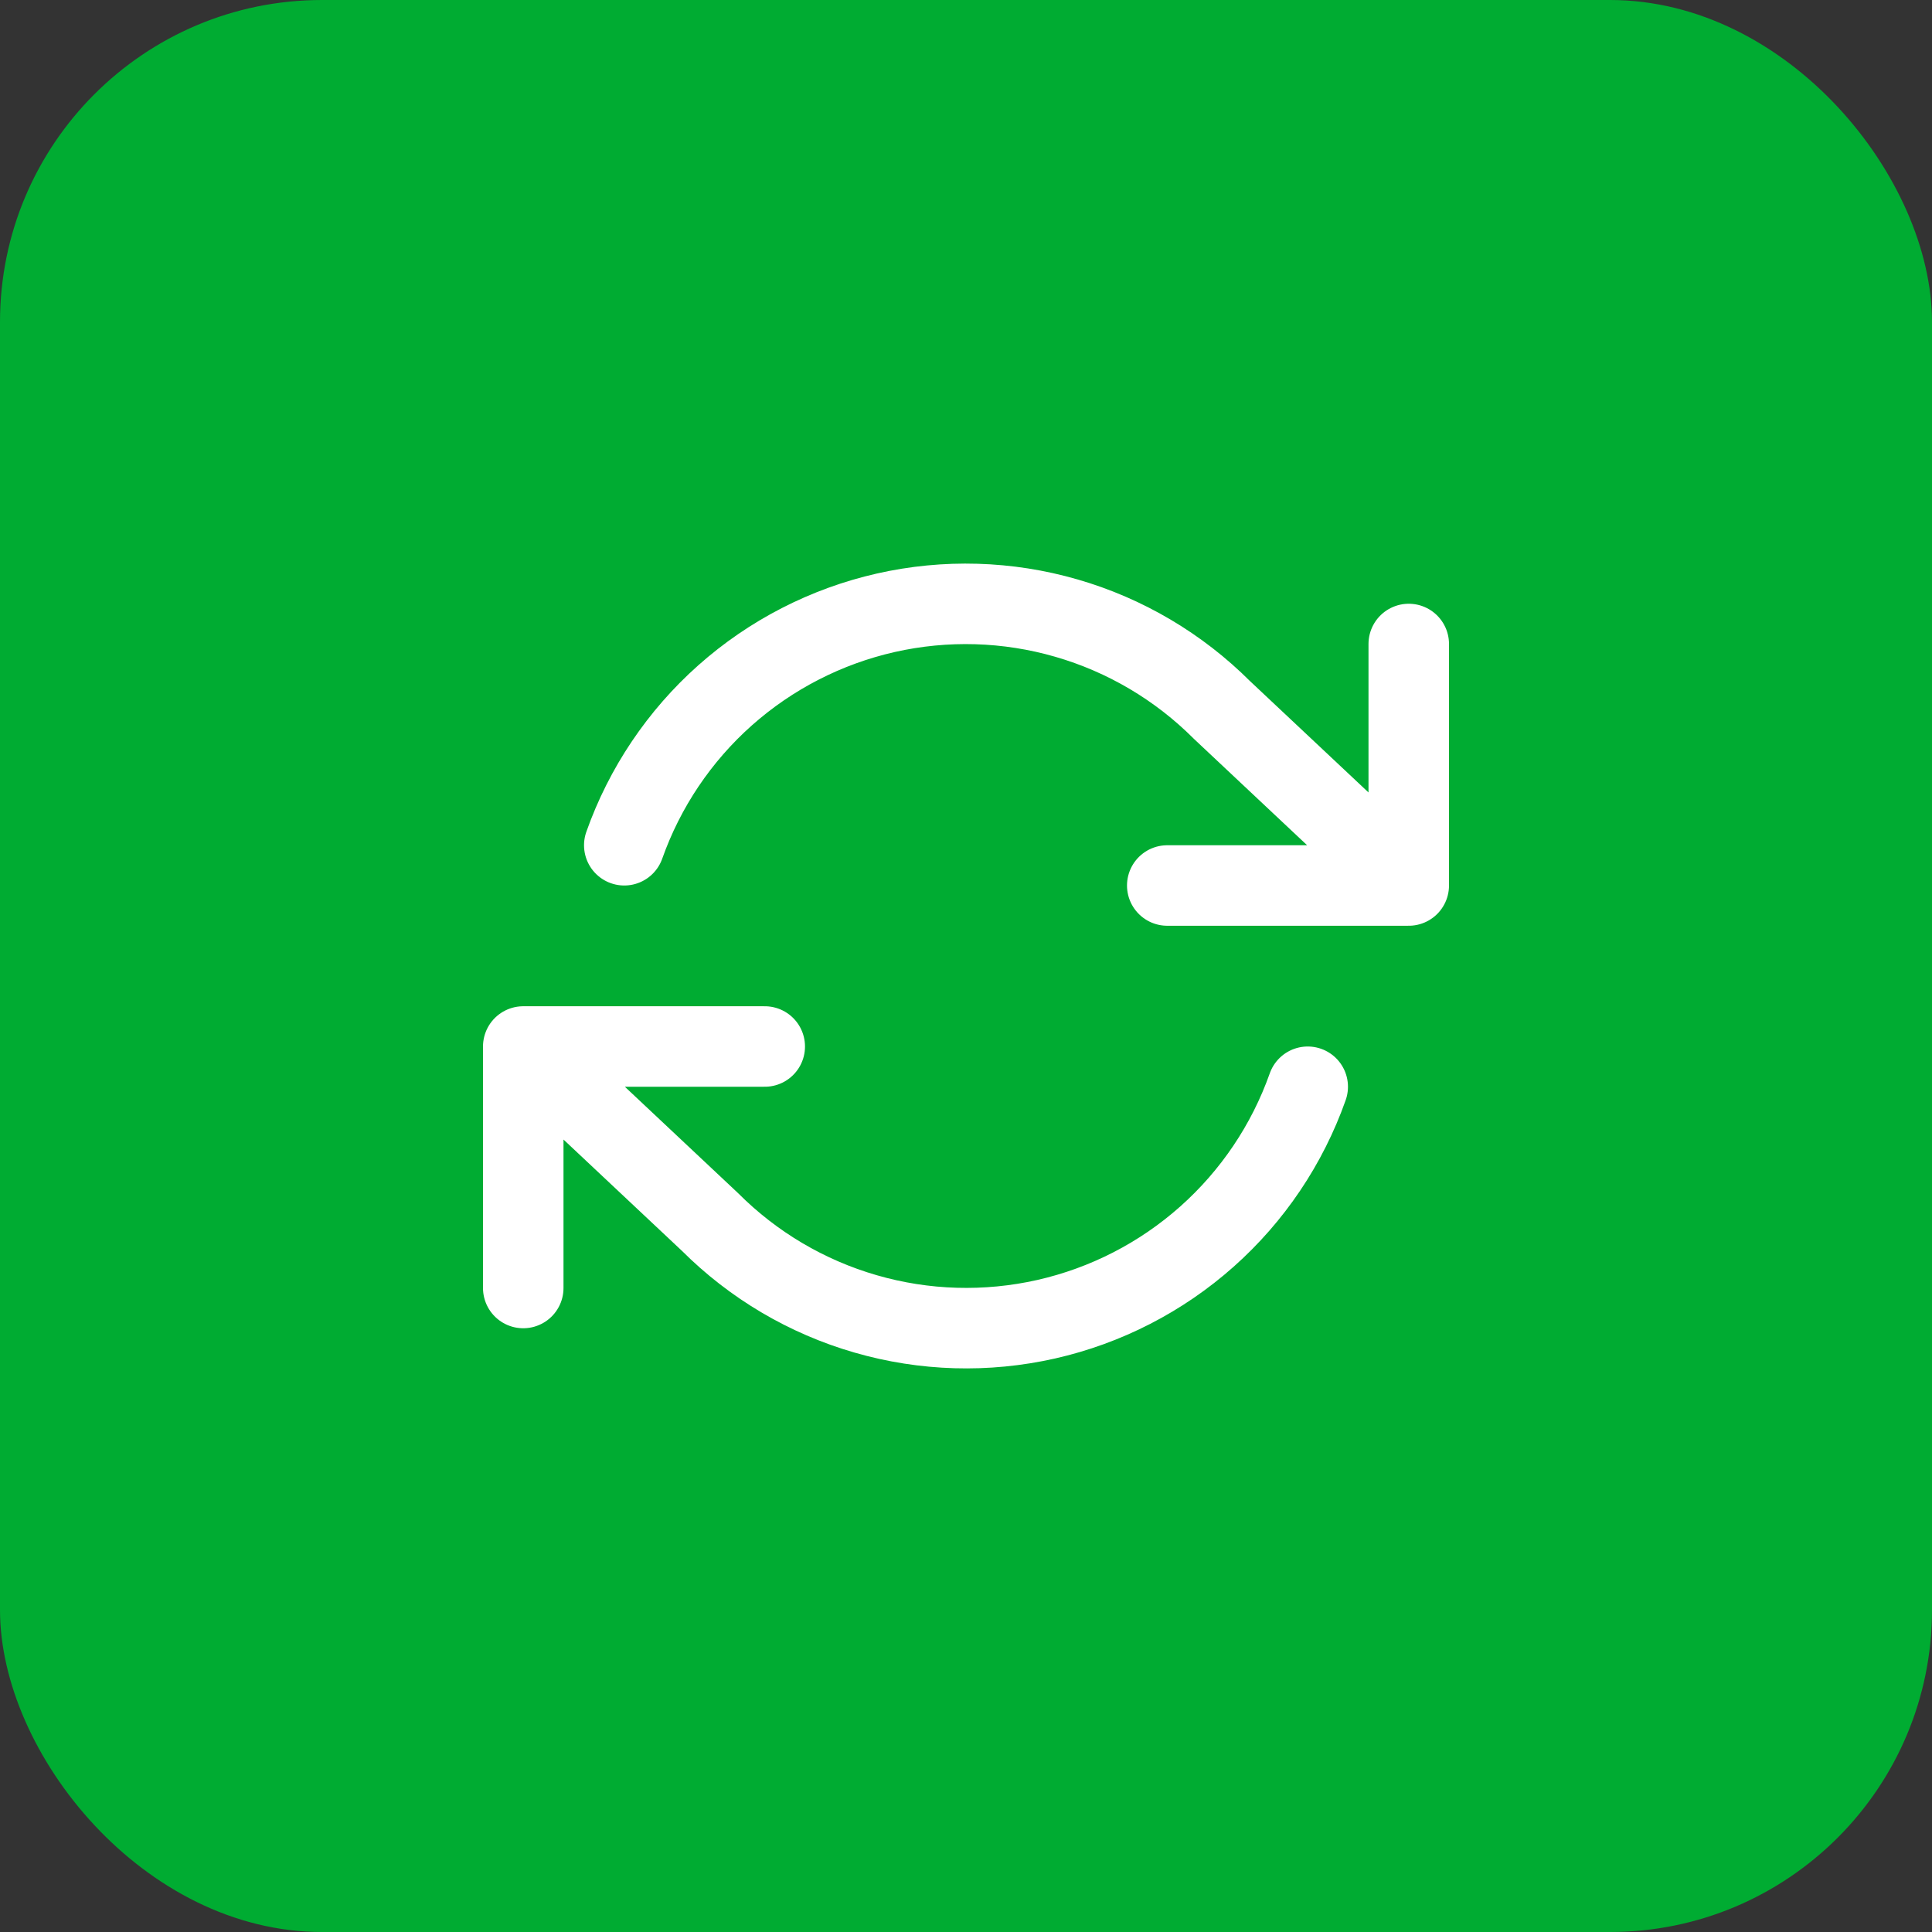 <?xml version="1.0" encoding="UTF-8"?> <svg xmlns="http://www.w3.org/2000/svg" width="48" height="48" viewBox="0 0 48 48" fill="none"><rect x="0" y="0" width="48" height="48" fill="#333333" stroke="none"/><rect width="48" height="48" rx="8" fill="#00AC32"></rect><path d="M35 16V22M35 22H29M35 22L30.36 17.64C29.285 16.565 27.956 15.779 26.495 15.357C25.035 14.934 23.491 14.889 22.008 15.224C20.526 15.56 19.152 16.265 18.015 17.275C16.879 18.285 16.017 19.567 15.51 21M13 32V26M13 26H19M13 26L17.64 30.36C18.715 31.435 20.044 32.221 21.505 32.643C22.965 33.066 24.509 33.111 25.992 32.776C27.474 32.44 28.848 31.735 29.985 30.724C31.121 29.715 31.983 28.433 32.49 27" stroke="white" stroke-width="2" stroke-linecap="round" stroke-linejoin="round"></path></svg> 